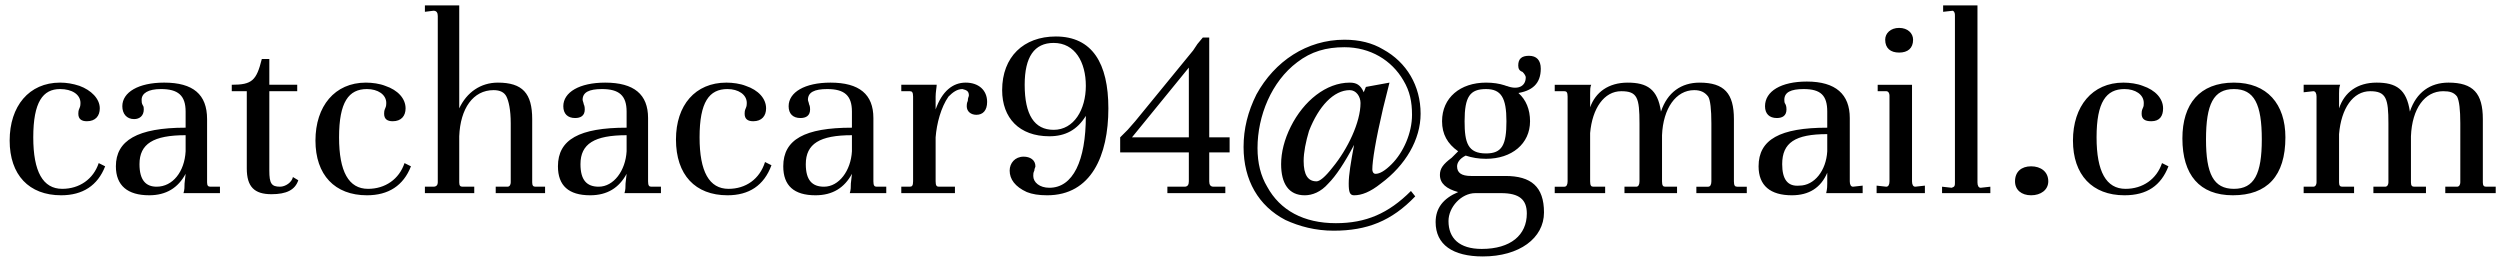 <svg version="1.2" xmlns="http://www.w3.org/2000/svg" viewBox="0 0 233 24" width="233" height="24">
	<title>Nouveau projet</title>
	<style>
		.s0 { fill: #000000 } 
	</style>
	<path id="catchacar94@gmail.com" class="s0" aria-label="catchacar94@gmail.com"  d="m5.7 18.2c2 0 3.4-0.9 4.1-2.7l-0.6-0.3c-0.5 1.5-1.8 2.4-3.4 2.4-1.8 0-2.7-1.6-2.7-4.8 0-3.3 0.9-4.5 2.5-4.5 1.1 0 1.9 0.5 1.9 1.3 0 0.1 0 0.3-0.1 0.5-0.1 0.2-0.1 0.4-0.1 0.5 0 0.5 0.3 0.7 0.8 0.7 0.8 0 1.2-0.5 1.2-1.2 0-0.9-0.8-1.7-1.9-2.1-0.6-0.2-1.2-0.3-1.8-0.3-2.9 0-4.7 2.2-4.7 5.4 0 3.2 1.8 5.1 4.8 5.1zm8.2 0c1.6 0 2.7-0.7 3.4-2l-0.1 0.9c0 0.3 0 0.6-0.1 0.9h3.4v-0.6h-0.9c-0.2 0-0.3-0.1-0.3-0.4v-5.9c0-2.3-1.3-3.4-4-3.4-2.4 0-3.9 0.9-3.9 2.2 0 0.7 0.4 1.2 1.1 1.2 0.5 0 0.9-0.3 0.9-0.9 0-0.1 0-0.3-0.1-0.4-0.1-0.2-0.1-0.3-0.1-0.5 0-0.6 0.6-1 1.8-1 1.6 0 2.3 0.6 2.3 2.1v1.5c-4.5 0-6.5 1.2-6.5 3.6 0 1.8 1.1 2.7 3.1 2.7zm0.7-0.8c-1 0-1.6-0.6-1.6-2.1 0-1.9 1.3-2.7 4.3-2.7v1.5c-0.1 1.9-1.2 3.3-2.7 3.3zm10.7 0.7c1.4 0 2.2-0.4 2.5-1.3l-0.5-0.3c-0.1 0.5-0.7 0.9-1.2 0.9-0.8 0-1-0.3-1-1.5v-7.4h2.6v-0.6h-2.6v-2.4h-0.7c-0.5 2-0.9 2.4-2.8 2.4v0.6h1.4v7.2c0 1.7 0.7 2.4 2.3 2.4zm8.9 0.1c2 0 3.4-0.9 4.1-2.7l-0.6-0.3c-0.5 1.5-1.8 2.4-3.4 2.4-1.8 0-2.7-1.6-2.7-4.8 0-3.3 0.9-4.5 2.6-4.5 1 0 1.8 0.5 1.8 1.3 0 0.1 0 0.3-0.1 0.5-0.1 0.2-0.1 0.4-0.1 0.5 0 0.5 0.3 0.7 0.8 0.7 0.8 0 1.2-0.5 1.2-1.2 0-0.9-0.7-1.7-1.9-2.1-0.5-0.2-1.2-0.3-1.8-0.3-2.9 0-4.7 2.2-4.7 5.4 0 3.2 1.8 5.1 4.8 5.1zm5.4-0.2h4.6v-0.6h-1.1c-0.2 0-0.3-0.1-0.3-0.4v-4.3c0.1-2.6 1.3-4.3 3.2-4.3 0.6 0 1 0.2 1.2 0.6 0.2 0.4 0.4 1.2 0.4 2.5v5.5c0 0.2-0.1 0.4-0.3 0.4h-1.1v0.6h4.6v-0.6h-0.9c-0.2 0-0.3-0.1-0.3-0.4v-5.9c0-2.4-0.9-3.4-3.2-3.4-1.6 0-2.9 0.9-3.6 2.4v-9.6h-3.2v0.6l0.8-0.1c0.3 0 0.4 0.2 0.4 0.5v15.5c0 0.2-0.1 0.4-0.4 0.4h-0.8zm15.4 0.2c1.6 0 2.7-0.7 3.4-2l-0.1 0.9c0 0.3 0 0.6-0.1 0.9h3.4v-0.6h-0.9c-0.2 0-0.3-0.1-0.3-0.5v-5.9c0-2.2-1.3-3.3-4-3.3-2.4 0-3.9 0.9-3.9 2.2 0 0.7 0.4 1.1 1.1 1.1 0.5 0 0.9-0.2 0.9-0.8 0-0.1 0-0.3-0.1-0.5 0-0.1-0.1-0.3-0.1-0.4 0-0.7 0.6-1 1.8-1 1.6 0 2.3 0.6 2.3 2.1v1.5c-4.4 0-6.4 1.1-6.4 3.6 0 1.8 1 2.7 3 2.7zm0.8-0.8c-1.1 0-1.7-0.6-1.7-2.1 0-1.9 1.3-2.7 4.3-2.7v1.5c-0.1 1.8-1.2 3.3-2.6 3.3zm12 0.8c2 0 3.4-0.9 4.1-2.8l-0.6-0.3c-0.5 1.6-1.8 2.5-3.4 2.5-1.8 0-2.7-1.6-2.7-4.8 0-3.3 0.9-4.5 2.6-4.5 1 0 1.8 0.5 1.8 1.3 0 0.1 0 0.3-0.1 0.5-0.1 0.2-0.1 0.4-0.1 0.5 0 0.5 0.3 0.7 0.8 0.7 0.8 0 1.2-0.5 1.2-1.2 0-0.9-0.7-1.7-1.9-2.1-0.5-0.2-1.2-0.3-1.8-0.3-2.9 0-4.7 2.1-4.7 5.3 0 3.3 1.8 5.2 4.8 5.2zm8.2 0c1.6 0 2.7-0.7 3.4-2l-0.1 0.9c0 0.3 0 0.6-0.1 0.9h3.4v-0.6h-0.9c-0.2 0-0.3-0.1-0.3-0.5v-5.9c0-2.2-1.3-3.3-4-3.3-2.4 0-3.9 0.9-3.9 2.2 0 0.7 0.4 1.1 1.1 1.1 0.5 0 0.9-0.2 0.9-0.8 0-0.1 0-0.3-0.1-0.5 0-0.1-0.1-0.3-0.1-0.4 0-0.7 0.6-1 1.8-1 1.6 0 2.3 0.6 2.3 2.1v1.5c-4.4 0-6.4 1.1-6.4 3.6 0 1.8 1 2.7 3 2.7zm0.8-0.8c-1.1 0-1.7-0.6-1.7-2.1 0-1.9 1.3-2.7 4.3-2.7v1.5c-0.1 1.8-1.2 3.3-2.6 3.3zm7.2 0.6h5v-0.6h-1.5c-0.2 0-0.3-0.1-0.3-0.5v-4.1c0.1-1.3 0.5-2.8 1.2-3.8 0.4-0.4 0.8-0.7 1.3-0.7 0.4 0.1 0.6 0.2 0.6 0.6 0 0.1-0.1 0.2-0.1 0.5-0.1 0.2-0.1 0.4-0.1 0.5 0 0.5 0.4 0.8 0.9 0.8 0.6 0 1-0.4 1-1.2 0-1.1-0.8-1.8-2-1.8-1.2 0-2.2 0.8-2.8 2.5v-1.2c0-0.4 0.1-0.9 0.1-1.1h-3.3v0.6h0.8c0.2 0 0.3 0.1 0.3 0.5v7.9c0 0.4-0.1 0.5-0.3 0.5h-0.8zm13.6 0.2c4.1 0 5.7-3.7 5.7-8.1 0-4.2-1.5-6.7-4.9-6.7-3 0-5 1.9-5 5 0 2.6 1.6 4.3 4.4 4.3 1.5 0 2.6-0.6 3.4-1.9 0 4.2-1.2 6.7-3.4 6.7-0.9 0-1.5-0.5-1.5-1.1 0-0.2 0-0.3 0.1-0.5 0-0.2 0.1-0.3 0.1-0.4 0-0.6-0.5-0.9-1.1-0.9-0.8 0-1.3 0.6-1.3 1.3 0 0.8 0.5 1.5 1.6 2 0.5 0.2 1.1 0.3 1.9 0.3zm0.6-6.1c-1.8 0-2.7-1.4-2.7-4.2 0-2.6 0.9-3.9 2.7-3.9 2 0 3 1.8 3 4 0 2.2-1.1 4.1-3 4.1zm10.6 5.9h5.4v-0.6h-1.1c-0.3 0-0.4-0.2-0.4-0.5v-2.7h1.9v-1.4h-1.9v-9.3h-0.6l-0.5 0.6-0.4 0.6-5.4 6.6-0.7 0.8c-0.2 0.2-0.4 0.4-0.7 0.7v1.4h6.4v2.7c0 0.3-0.1 0.5-0.4 0.5h-1.6zm-3.3-5.2l5.3-6.5v6.5zm18.8 8.7c3.1 0 5.4-0.9 7.6-3.2l-0.4-0.5c-2.1 2.1-4.2 3-7 3-3 0-5.2-1.2-6.4-3.4-0.6-1-0.9-2.2-0.9-3.6 0-3 1.3-6.2 3.7-8 1.3-1 2.7-1.4 4.4-1.4 2.4 0 4.4 1.2 5.5 3.1 0.6 1 0.8 2 0.8 3.2 0 1.7-0.8 3.5-1.9 4.6-0.6 0.6-1.1 0.9-1.5 0.9-0.2 0-0.3-0.2-0.3-0.4 0-0.8 0.3-2.7 1-5.7l0.6-2.4-2.2 0.4-0.2 0.5c-0.3-0.7-0.7-0.9-1.3-0.9-2.2 0-4.3 1.7-5.5 4.1-0.6 1.2-0.9 2.4-0.9 3.5 0 1.8 0.7 2.9 2.2 2.9 0.7 0 1.5-0.3 2.2-1.1 0.7-0.7 1.5-1.9 2.4-3.6-0.3 1.6-0.5 2.8-0.5 3.6 0 0.8 0.1 1.1 0.5 1.1 0.7 0 1.5-0.3 2.5-1.1 2.3-1.7 3.7-4.1 3.7-6.5 0-2.6-1.3-4.8-3.5-6-1-0.6-2.2-0.9-3.6-0.9-3.5 0-6.5 2-8.2 5.1-0.8 1.6-1.2 3.2-1.2 4.9 0 3.1 1.4 5.5 3.9 6.8 1.3 0.6 2.8 1 4.5 1zm-1.6-4.6c-0.8 0-1.2-0.6-1.2-1.9 0-0.8 0.2-1.8 0.5-2.8 0.9-2.3 2.3-3.8 3.8-3.8 0.6 0 1 0.6 1 1.2 0 1.8-1.2 4.3-2.6 6-0.7 0.9-1.2 1.3-1.5 1.3zm15.5 7c3.4 0 5.7-1.7 5.7-4.1 0-2.4-1.2-3.4-3.6-3.4h-3.2c-0.9 0-1.3-0.3-1.3-0.9 0-0.3 0.2-0.7 0.8-1 0.6 0.2 1.2 0.3 1.9 0.3 2.4 0 4.1-1.4 4.1-3.5 0-2.2-1.5-3.6-4.1-3.6-2.4 0-4.1 1.4-4.1 3.6 0 1.2 0.5 2.1 1.5 2.8l-0.6 0.6c-0.8 0.6-1.1 1-1.1 1.6 0 0.8 0.6 1.3 1.7 1.6-1.4 0.6-2.1 1.5-2.1 2.8 0 2.1 1.6 3.2 4.4 3.2zm-0.1-0.7c-2.1 0-3.1-1-3.1-2.6 0-1.3 1.2-2.6 2.5-2.6h2.4c1.7 0 2.4 0.6 2.4 1.9 0 2-1.5 3.3-4.2 3.3zm0.4-8.9c-1.7 0-2-1-2-3 0-2.3 0.5-3 2-3 1.4 0 1.9 0.8 1.9 3 0 2.2-0.4 3-1.9 3zm2.8-5.6c1.5-0.2 2.3-0.9 2.3-2.3 0-0.8-0.4-1.2-1.1-1.2-0.7 0-1 0.3-1 0.9 0 0.3 0.1 0.5 0.4 0.6 0.2 0.2 0.3 0.4 0.3 0.5 0 0.9-0.8 1.2-1.8 0.8zm3.6 9.3h4.7v-0.6h-1.1c-0.2 0-0.3-0.1-0.3-0.5v-4.5c0.2-2.3 1.3-3.9 2.9-3.9 1.5 0 1.7 0.6 1.7 3v5.4c0 0.3-0.1 0.5-0.3 0.5h-1.1v0.6h4.9v-0.6h-1.1c-0.2 0-0.3-0.1-0.3-0.5v-4.3c0.1-2.5 1.3-4.2 3-4.2 0.6 0 1 0.2 1.3 0.6 0.2 0.3 0.3 1.2 0.3 2.5v5.4c0 0.3-0.1 0.5-0.3 0.5h-1.1v0.6h4.7v-0.6h-0.9c-0.2 0-0.3-0.1-0.3-0.5v-5.8c0-2.4-0.9-3.4-3.2-3.4-1.7 0-3 0.9-3.6 2.7-0.3-2.1-1.3-2.7-3.1-2.7-1.8 0-3 0.9-3.5 2.3v-1.3c0-0.3 0-0.6 0.1-0.8h-3.4v0.6h0.9c0.2 0 0.3 0.1 0.3 0.5v7.9c0 0.3-0.1 0.5-0.3 0.5h-0.9zm22.1 0.2c1.6 0 2.7-0.7 3.3-2.1v1c0 0.2 0 0.5-0.1 0.9h3.4v-0.7l-0.9 0.1c-0.2 0-0.3-0.2-0.3-0.5v-5.9c0-2.2-1.3-3.4-4-3.4-2.4 0-3.9 0.9-3.9 2.3 0 0.7 0.4 1.1 1.1 1.1 0.5 0 0.9-0.2 0.9-0.8 0-0.1 0-0.3-0.1-0.5-0.1-0.1-0.1-0.3-0.1-0.4 0-0.7 0.6-1 1.8-1 1.6 0 2.2 0.6 2.2 2.1v1.5c-4.4 0-6.4 1.1-6.4 3.6 0 1.8 1.1 2.7 3.1 2.7zm0.7-0.9c-1.1 0.1-1.6-0.6-1.6-2 0-2 1.2-2.8 4.2-2.8v1.6c-0.1 1.8-1.2 3.2-2.6 3.2zm7.2 0.7h4.5v-0.7l-0.9 0.1c-0.2 0-0.3-0.2-0.3-0.5v-9h-3.2v0.6h0.8c0.2 0 0.3 0.2 0.3 0.4v8c0 0.3-0.1 0.5-0.3 0.5l-0.9-0.1zm2.1-13.1c0.8 0 1.3-0.4 1.3-1.2 0-0.6-0.5-1.1-1.3-1.1-0.8 0-1.3 0.5-1.3 1.1 0 0.8 0.5 1.2 1.3 1.2zm4 13.1h4.5v-0.6l-0.9 0.1c-0.2 0-0.3-0.2-0.3-0.5v-16.5h-3.2v0.6l0.9-0.1c0.2 0.1 0.2 0.3 0.2 0.5v15.5c0 0.3 0 0.4-0.3 0.5l-0.9-0.1zm8.3 0.2c0.9 0 1.6-0.5 1.6-1.3 0-0.9-0.7-1.4-1.6-1.4-0.9 0-1.5 0.5-1.5 1.4 0 0.8 0.6 1.3 1.5 1.3zm8.7 0c2.1 0 3.4-0.9 4.1-2.7l-0.6-0.3c-0.5 1.5-1.8 2.4-3.4 2.4-1.8 0-2.7-1.6-2.7-4.8 0-3.3 0.9-4.5 2.6-4.5 1 0 1.8 0.5 1.8 1.3 0 0.2 0 0.3-0.1 0.5-0.1 0.2-0.1 0.4-0.1 0.5 0 0.5 0.3 0.7 0.9 0.7 0.8 0 1.1-0.5 1.1-1.2 0-0.9-0.7-1.7-1.9-2.1-0.5-0.2-1.2-0.3-1.8-0.3-2.9 0-4.7 2.2-4.7 5.4 0 3.2 1.8 5.1 4.8 5.1zm10.1 0c3.2 0 4.9-1.8 4.9-5.4 0-3.1-1.7-5.1-4.8-5.1-3.2 0-4.8 2-4.8 5.2 0 3.4 1.6 5.3 4.7 5.3zm0.1-0.6c-1.9 0-2.6-1.4-2.6-4.6 0-3.3 0.7-4.7 2.6-4.7 1.9 0 2.6 1.4 2.6 4.7 0 3.2-0.7 4.6-2.6 4.6zm6.5 0.4h4.7v-0.6h-1.1c-0.2 0-0.3-0.1-0.3-0.4v-4.5c0.2-2.4 1.3-4 2.9-4 1.5 0 1.7 0.7 1.7 3v5.5c0 0.2-0.1 0.4-0.3 0.4h-1.1v0.6h4.9v-0.6h-1.1c-0.2 0-0.3-0.1-0.3-0.4v-4.3c0.1-2.6 1.3-4.2 3-4.2 0.6 0 1 0.1 1.3 0.5 0.2 0.4 0.3 1.2 0.3 2.5v5.5c0 0.2-0.1 0.4-0.3 0.4h-1.1v0.6h4.7v-0.6h-0.9c-0.2 0-0.3-0.1-0.3-0.4v-5.9c0-2.4-0.9-3.4-3.2-3.4-1.7 0-3 0.9-3.6 2.7-0.3-2.1-1.3-2.7-3.1-2.7-1.8 0-3 0.9-3.5 2.4v-1.4c0-0.3 0-0.5 0.1-0.8h-3.4v0.7l0.9-0.1c0.2 0 0.3 0.2 0.3 0.5v8c0 0.2-0.1 0.4-0.3 0.4h-0.9z"/>
</svg>